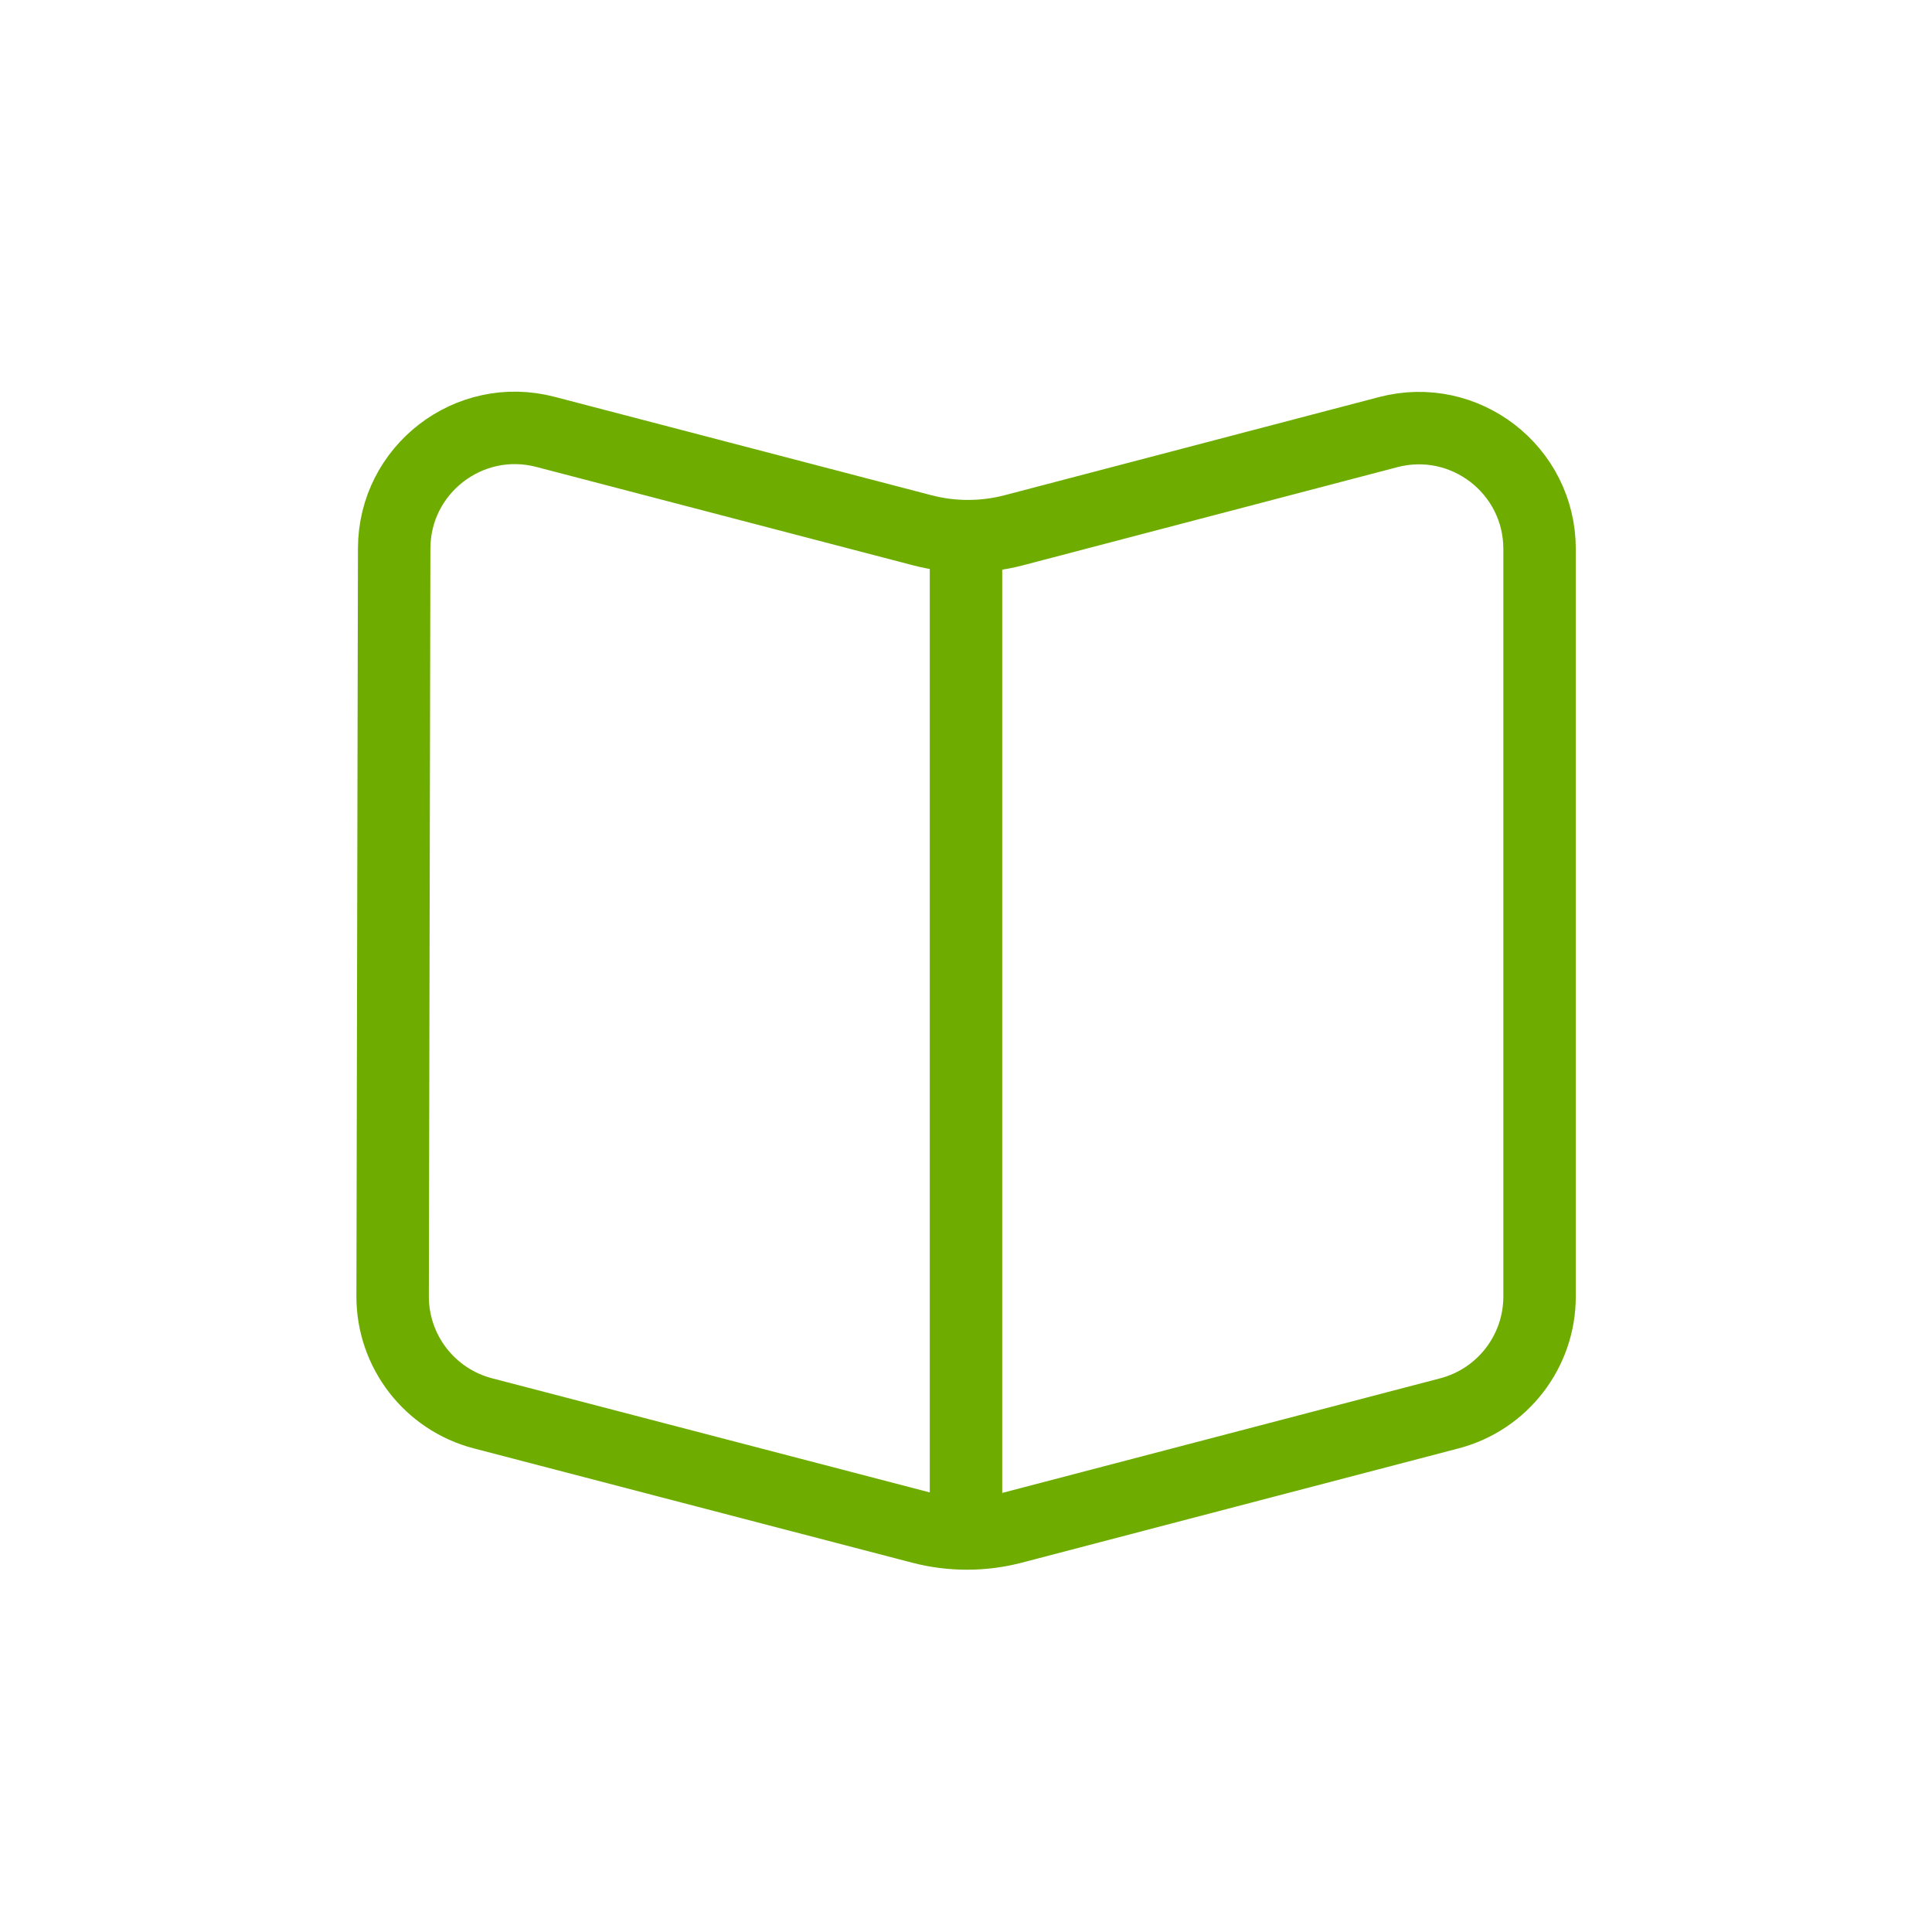 <svg width="80" height="80" viewBox="0 0 80 80" fill="none" xmlns="http://www.w3.org/2000/svg">
<path d="M40 23.558V61.923M63.75 22.73V53.687C63.75 55.961 62.215 57.948 60.016 58.524L41.938 63.254C40.695 63.579 39.39 63.58 38.147 63.256L19.996 58.523C17.791 57.948 16.253 55.954 16.258 53.675L16.322 22.71C16.329 19.44 19.421 17.056 22.586 17.883L38.186 21.957C39.431 22.283 40.739 22.282 41.984 21.956L57.482 17.893C60.651 17.062 63.75 19.453 63.75 22.73Z" stroke="#6EAD00" stroke-width="3" stroke-linecap="round" stroke-linejoin="round"/>
</svg>
